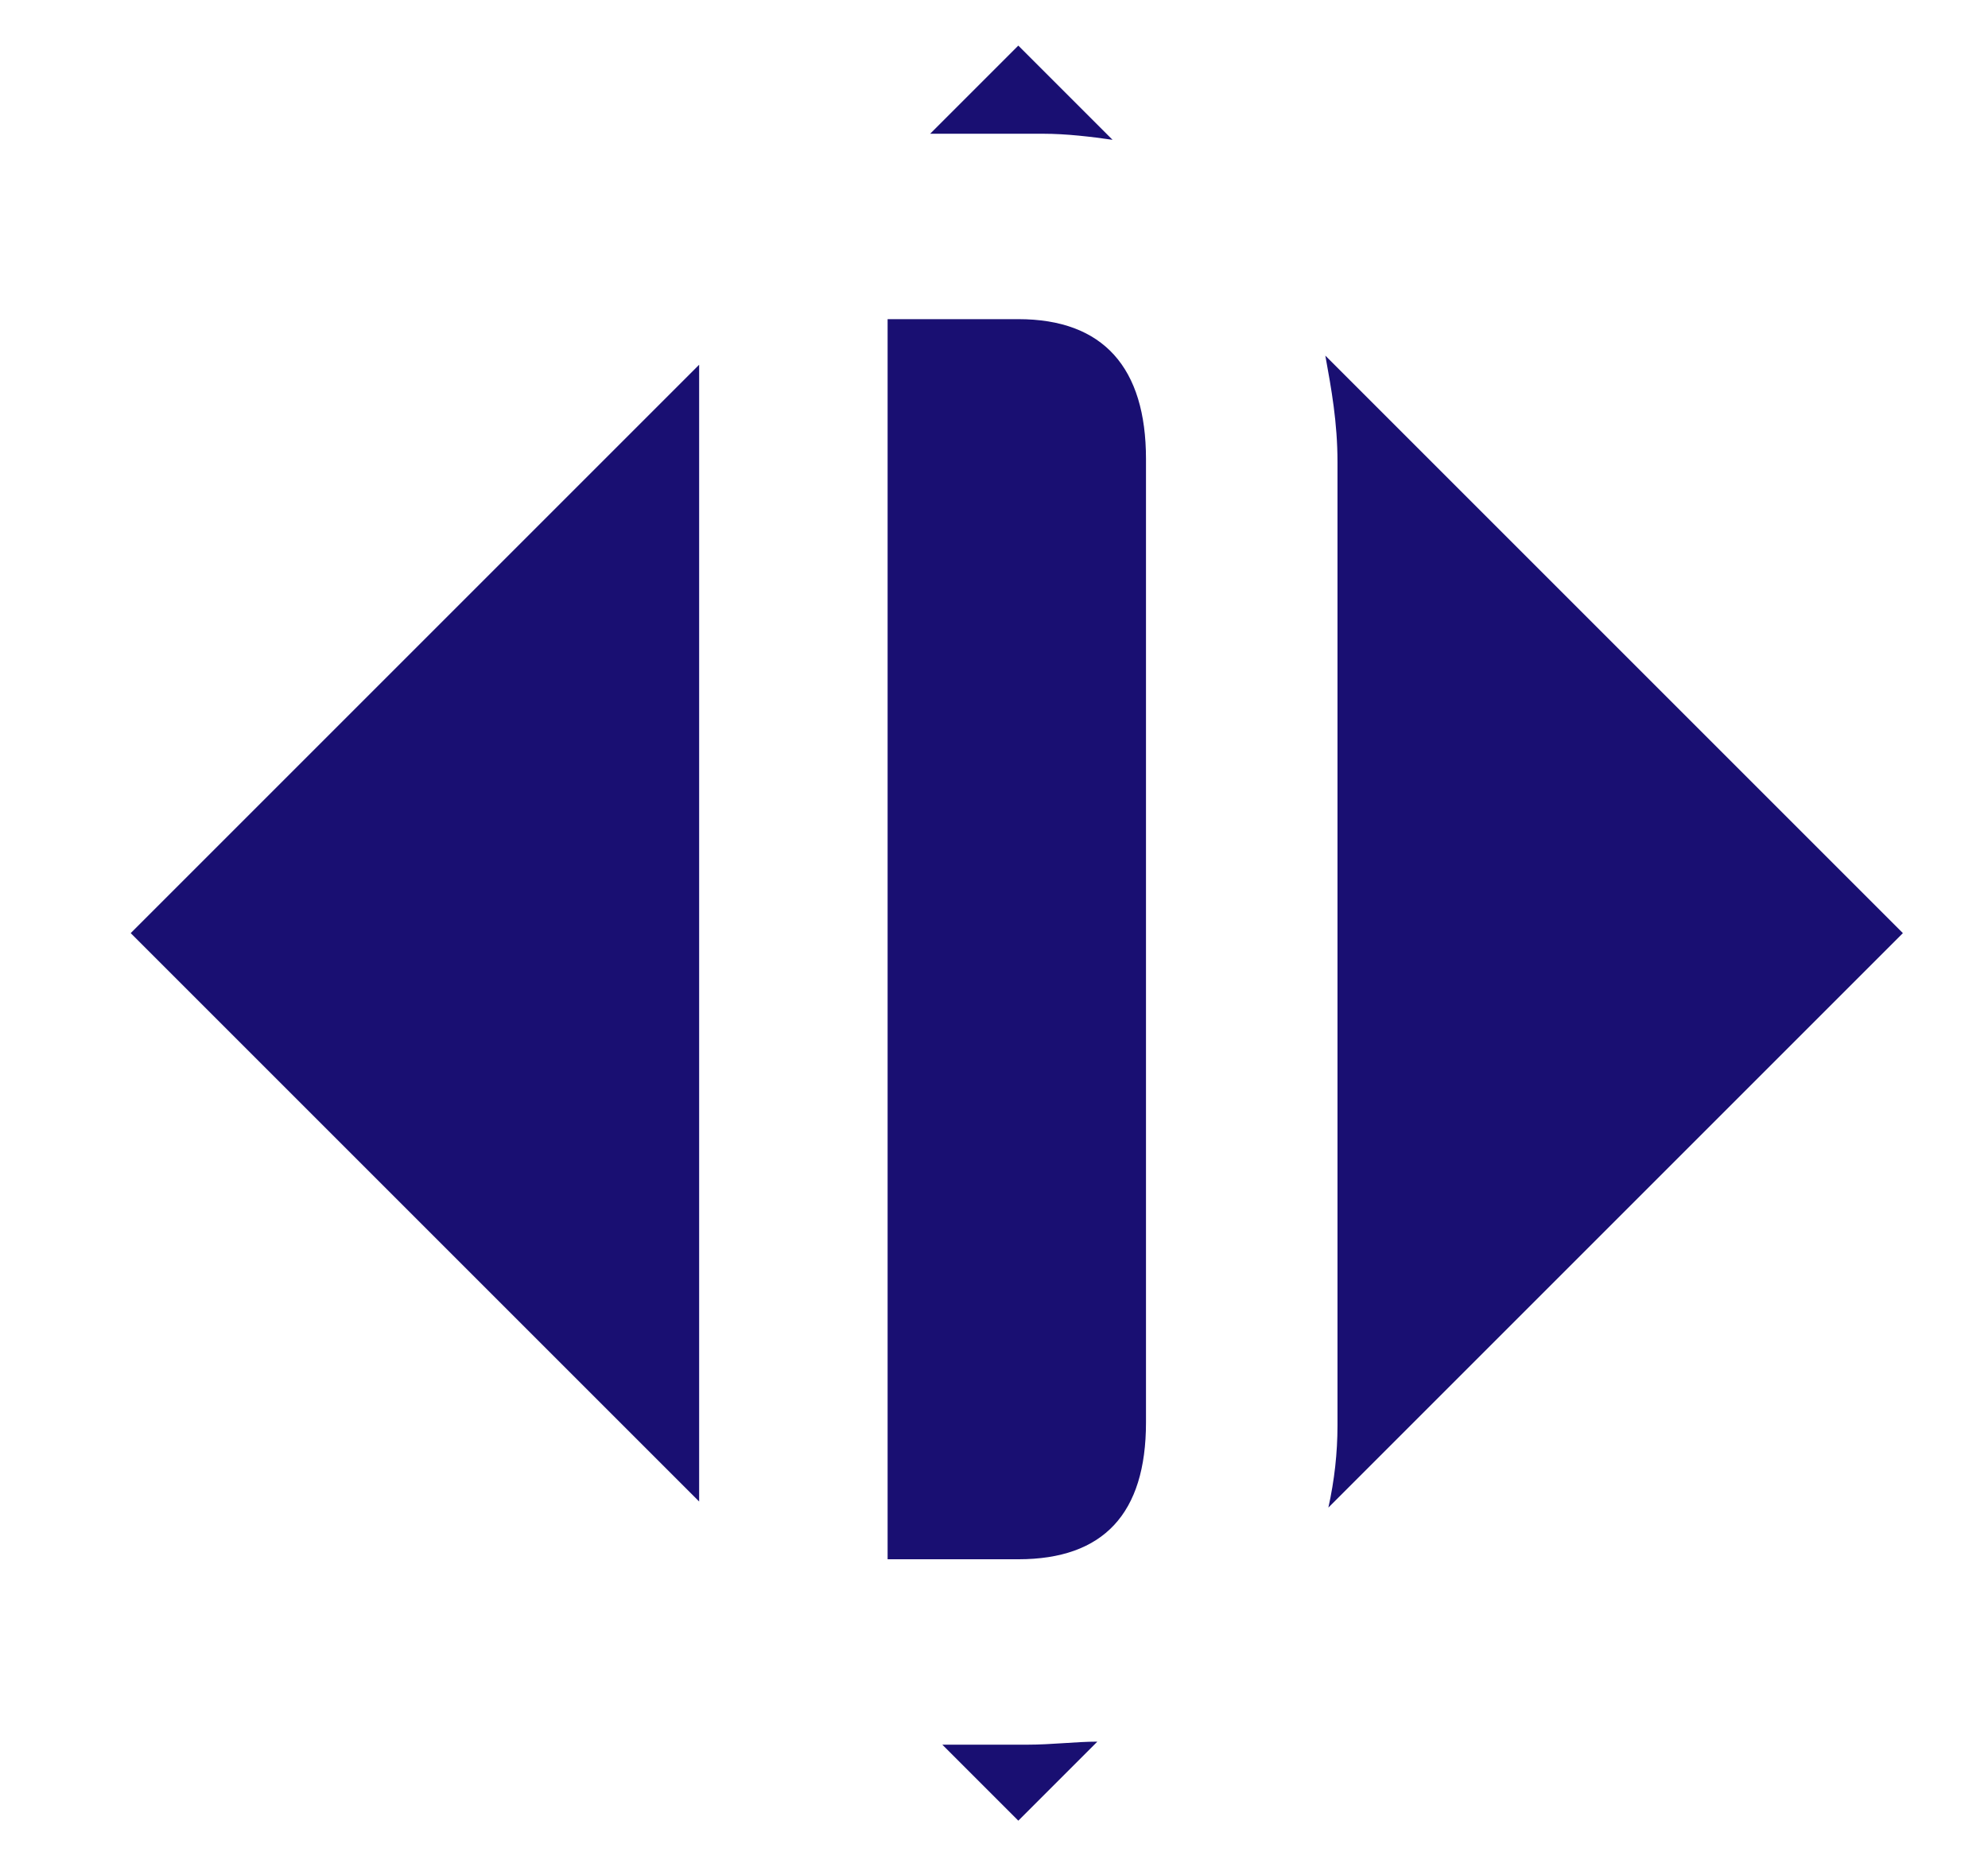 <svg xml:space="preserve" style="enable-background:new 0 0 65.4 61.3;" viewBox="0 0 65.4 61.3" y="0px" x="0px" xmlns:xlink="http://www.w3.org/1999/xlink" xmlns="http://www.w3.org/2000/svg" id="Layer_1" version="1.1">
<style type="text/css">
	.st0{fill:#190F72;}
</style>
<g>
	<path d="M34.3,4.4c0.8,0,1.6,0.1,2.3,0.2l-3.1-3.1l-2.9,2.9H34.3z" class="st0"></path>
	<path d="M37.7,46.8V15.1c0-3-1.4-4.6-4.2-4.6h-4.3v40.8h4.3C36.3,51.3,37.7,49.8,37.7,46.8z" class="st0"></path>
	<path d="M43.7,49.6l18.9-18.9l-19-19c0.2,1.1,0.4,2.2,0.4,3.5v31.7C44,47.8,43.9,48.7,43.7,49.6z" class="st0"></path>
	<polygon points="23,12 4.3,30.7 23,49.4" class="st0"></polygon>
	<path d="M33.8,57.4H31l2.5,2.5l2.6-2.6C35.4,57.3,34.6,57.4,33.8,57.4z" class="st0"></path>
</g>
</svg>
